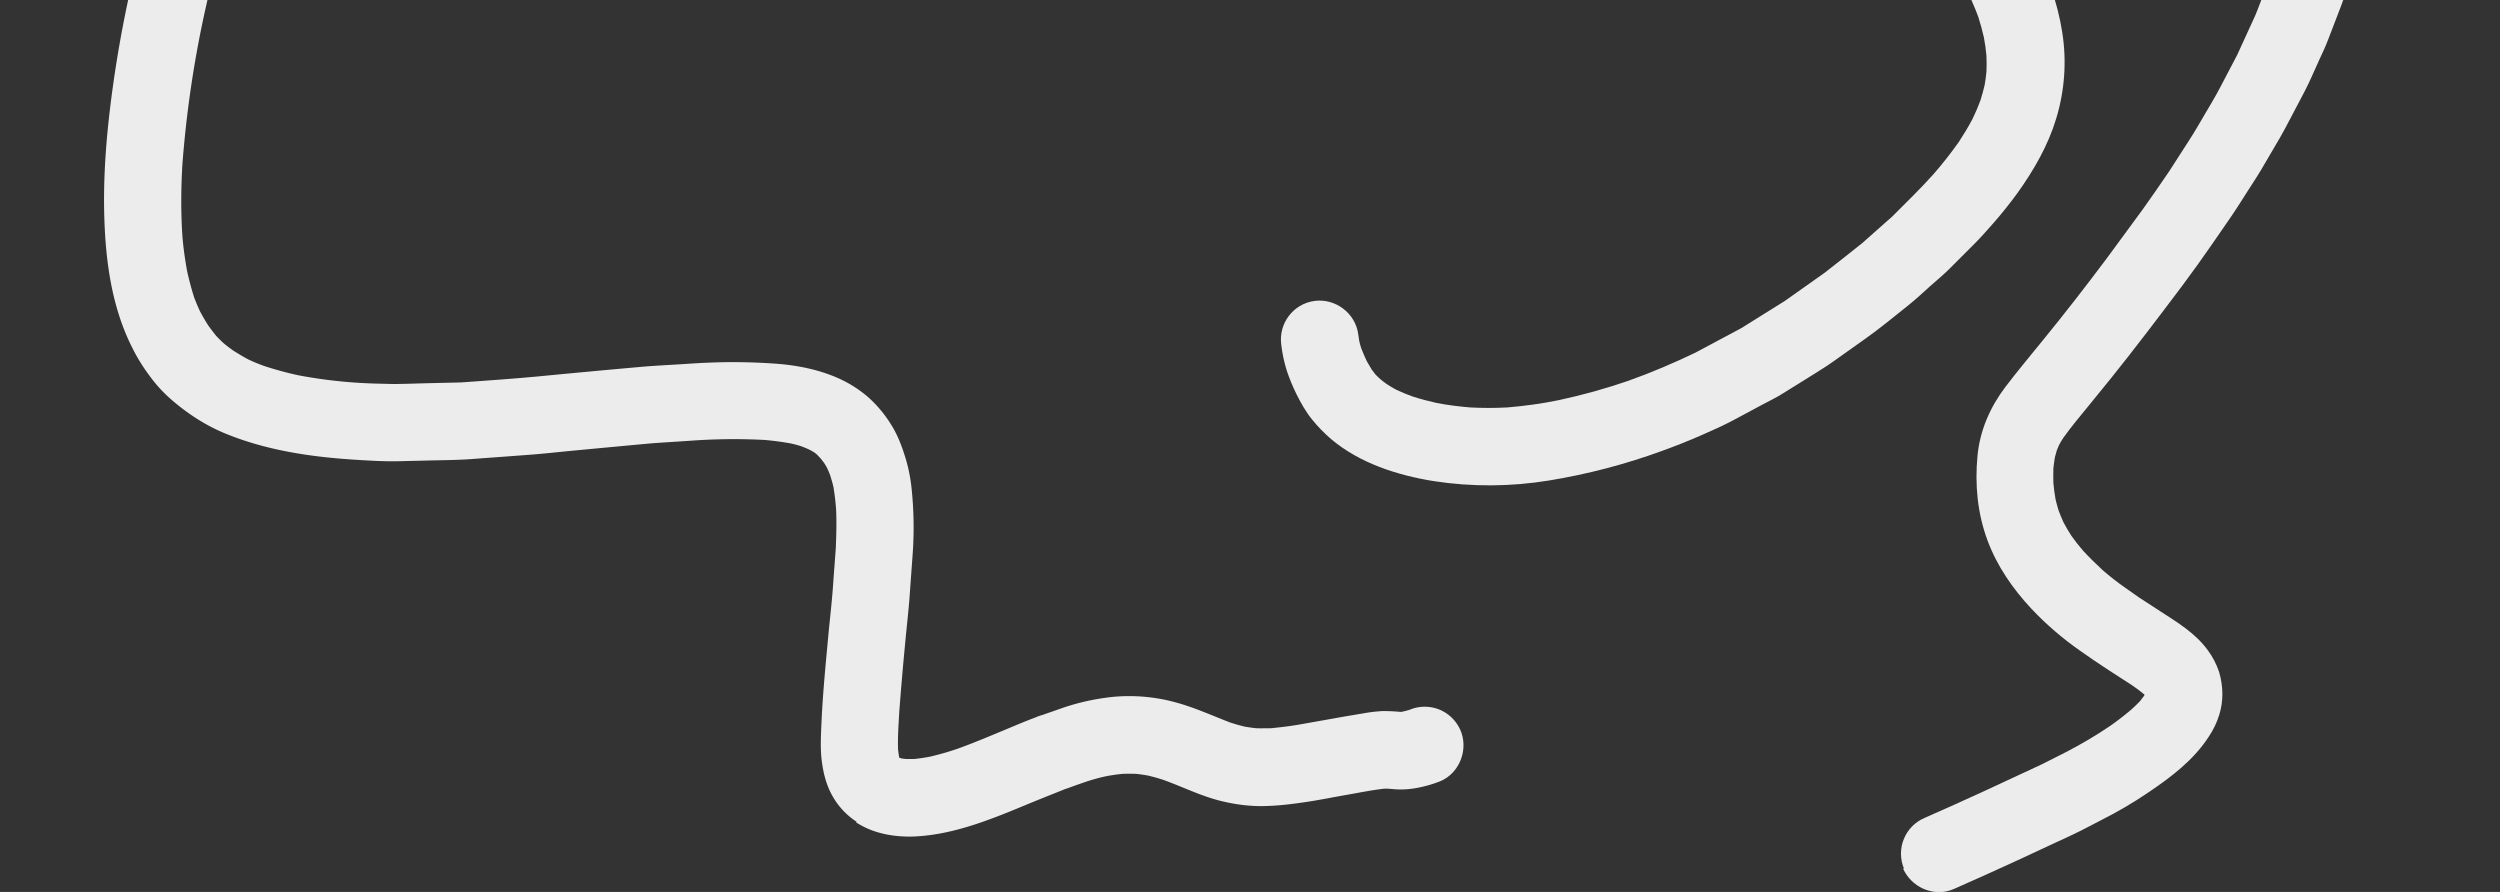 <svg xmlns="http://www.w3.org/2000/svg" viewBox="0 0 1920 685" width="1920" height="685"><rect x="0" y="0" width="1920" height="685" fill="#333333" stroke="none"/><g fill="#ececec"><path d="M658 631.2c-7.9-5.1-14.4-12.1-18.9-20.3-4.9-8.8-7.1-18.5-8.2-28.4-1-9.9-.3-19.8.1-29.7 1.1-22.8 3.4-45.6 5.5-68.4 1.1-11.2 2.4-22.4 3.2-33.6.7-10 1.5-20 2.2-30 .4-10 .7-20 .2-30-.4-5.6-1.1-11.2-2-16.8-.7-3-1.6-6-2.5-8.9-.7-1.9-1.5-3.8-2.4-5.7-.7-1.3-1.5-2.6-2.3-3.9-.9-1.2-1.8-2.3-2.7-3.5-1-1-1.9-2-2.9-3-.6-.5-1.2-1-1.9-1.5-1.3-.8-2.5-1.5-3.9-2.2-2.1-1-4.3-1.9-6.5-2.7-2.5-.8-4.9-1.4-7.5-2-6.6-1.2-13.3-2.1-20-2.7-18.7-1-37.4-.8-56 .5-10.1.7-20.1 1.3-30.2 2-22.1 2-44.3 4.1-66.4 6.2-10 1-20.1 2.1-30.1 2.8-14.4 1.1-28.7 2.1-43.1 3.2-11.4.8-22.8.8-34.1 1.1-6.8.2-13.6.3-20.3.5-11.3.3-22.8-.4-34.1-1.1-33.9-2.1-68.3-7.1-100-20.1-15.9-6.5-30.5-16.2-43.3-27.6-5.7-5.2-10.9-11-15.4-17.3-5-6.7-9.4-13.9-13.1-21.4-15.6-31-20.3-66.1-21.3-100.4s2.2-68.8 7-102.7C96.6-3.2 113.4-68.8 137.2-132c11.9-31.7 25.9-62.6 41.9-92.4 15.5-29.2 33.7-56.9 54.2-82.7 20.9-26.3 45-49.9 71.9-70.1 26.9-20.1 56.5-36.2 88-47.8 31.7-11.8 64.8-19 98.5-21.6 27.6-2.1 55.4-1.2 82.8 2.8 6.4.9 12.7 1.8 19.1 2.8 2.7.4 5.5 1.1 8.2 1.7l12.2 2.6c4.4.9 8.8 1.9 13.1 3.1l18 5.1c3.2.9 6.3 2.2 9.4 3.3l11.2 4c5.2 1.8 10.2 4.2 15.2 6.4 11.2 4.8 22.1 10.2 32.6 16.3 7 4.1 13.7 8.6 20.3 13.3 7.1 5.1 14.2 11.1 19.4 18.3 4.8 6.4 6.9 14.4 5.9 22.3-1.1 7.8-5.1 14.8-11.3 19.6-12.6 9.7-32.3 7.8-41.8-5.4-.1-.2-.3-.4-.4-.5-.8-.9-1.7-1.7-2.6-2.5-3.2-2.6-6.6-5.1-10-7.5-6.9-4.5-13.9-8.6-21.2-12.3-8.8-4.3-17.8-8.1-26.8-11.9-2.6-1.1-5.4-2-8.1-2.9s-5.4-1.9-8.1-2.9c-3.8-1.1-7.5-2.1-11.3-3.2-3.6-1-7.2-2.3-10.8-3-7.3-1.5-14.5-3.1-21.8-4.7-5.9-.9-11.8-1.7-17.7-2.6-8.5-1.2-17.1-2.2-25.7-2.8-13.9-.8-27.9-.9-41.9 0-13.7 1-27.4 2.8-40.9 5.5-13.2 2.8-26.2 6.4-39 10.7-12.2 4.4-24.1 9.4-35.7 15.1-11.2 5.8-22.1 12.1-32.6 19.1-10.4 7.2-20.4 14.9-30 23.2-10.6 9.5-20.7 19.6-30.2 30.2-11.7 13.5-22.6 27.6-32.6 42.4-13.1 19.7-25 40.1-35.6 61.2-14.5 29.3-27.2 59.4-38 90.3-12.4 36.1-22.5 72.9-30.2 110.3-7.1 34.7-12 69.9-14.7 105.2-1.1 18.1-1.2 36.2-.1 54.2.7 9.4 2 18.7 3.7 28 1.5 6.8 3.3 13.6 5.4 20.2 1.4 3.7 2.9 7.3 4.6 10.9 2 3.7 4.1 7.4 6.4 10.9 1.9 2.6 3.8 5.1 5.8 7.6 1.8 2 3.7 3.8 5.6 5.6 2.5 2.1 5 4 7.7 5.9 3.8 2.4 7.6 4.7 11.6 6.8 3.9 1.9 8 3.5 12.1 5 8.6 2.8 17.3 5.2 26.1 7.1 14.7 2.8 29.6 4.7 44.6 5.7 6.4.4 12.9.7 19.3.8 4.2.1 8.4.3 12.7.2 5.2-.1 10.5-.2 15.7-.4 11-.3 22.1-.5 33.1-.8 20.7-1.5 41.4-2.9 62-4.9 24.8-2.4 49.6-4.7 74.4-6.9 12-1.1 24-1.6 36-2.4 6.1-.4 12.1-.8 18.2-1 16.9-.7 33.8-.4 50.6.8 16.6 1.2 33.4 4.5 48.7 11.4 8.4 3.8 16.2 8.8 23.1 14.9 6.8 6.2 12.7 13.4 17.4 21.2 4.6 7.4 7.7 15.6 10.3 23.9 2.7 8.6 4.4 17.4 5.2 26.4 1.6 16.3 1.8 32.6.6 48.9-.8 11-1.6 22.1-2.4 33.1-.8 10.8-2.1 21.7-3.1 32.5-1.8 18.6-3.4 37.1-4.8 55.7-.5 9.3-1.2 18.7-.9 28.1.2 2 .5 4 .8 6 0 .1 0 .3.1.4.3.1.6.2.8.4.4 0 .7.2 1.1.3 1.1.2 2.2.3 3.3.4h6.4c3.9-.4 7.8-1 11.7-1.7 7.4-1.7 14.7-3.8 21.9-6.3 13-4.7 25.7-10.1 38.4-15.4 7.2-3 14.3-6 21.6-8.7 1-.5 2.1-.9 3.2-1.2.4-.2.9-.3 1.3-.4 4.8-1.7 9.6-3.3 14.3-5 12.7-4.5 25.8-7.4 39.2-8.9 16.8-1.7 33.8-.2 50.1 4.4 14 3.9 27.4 10 40.9 15.2 3.7 1.2 7.5 2.3 11.4 3.2 2.9.5 5.8.9 8.7 1.2 3.8.1 7.5 0 11.2 0 7.6-.8 15.1-1.6 22.6-3 8.5-1.5 17-3 25.4-4.5 7.6-1.4 15.1-2.6 22.7-3.9 4.9-.9 9.9-1.5 15-1.8 4.5 0 9 .2 13.5.6h.9c.5 0 1.1-.2 1.6-.3 1.5-.4 3-.7 4.5-1.2 0 0 .2 0 .3-.1a30.1 30.1 0 0 1 23.2 0c7.1 3 12.8 8.7 15.9 15.9 6.2 14.7-.8 33-15.9 39.1-5.8 2.3-11.9 4-18 5.1-6 1.1-12.2 1.4-18.3.8l-3.7-.3h-2.6c-9.8 1.1-19.5 3.1-29.2 4.8-10 1.7-20 3.8-30.1 5.3-5.9.9-11.8 1.7-17.7 2.3-5.7.6-11.4.9-17.2 1-9.7 0-19.5-1.2-28.9-3.4-16-3.5-30.8-11-46.2-16.6-3.9-1.3-7.8-2.4-11.9-3.4-3.2-.6-6.5-1.1-9.8-1.4-3.3-.1-6.6-.1-9.9 0-4.2.4-8.4 1-12.6 1.8-5.2 1.1-10.2 2.5-15.2 4.1-2.9 1-5.7 2-8.6 3-2.6.9-5.2 2-7.9 2.8-5.9 2.4-11.8 4.7-17.7 7.1-13.3 5.3-26.4 11.1-39.9 16-16.2 6-32.9 10.9-50 12.7-3.9.4-7.9.7-11.9.7-14.4 0-29-3-41.1-11z"/><path d="M1647.4 535.4c0-.4.2-.8.3-1.2s-.2 1.2-.2 1.2m-185.2 131.8c-6.4-15.2.7-32.7 15.9-39.1 30.2-13.2 60-27.1 89.9-41.1 6.1-3.1 12.1-6.2 18.2-9.2 11.6-6 22.9-12.6 33.7-19.9 5.8-4 11.5-8.4 16.9-13 2.3-2.1 4.6-4.3 6.7-6.5 1-1.2 2-2.5 2.9-3.8.2-.3.4-.7.6-1-.2-.2-.4-.4-.7-.6-3-2.5-6.1-4.8-9.4-7-5.8-3.8-11.7-7.6-17.5-11.3-7.4-4.8-14.6-9.7-21.8-14.8-13.6-9.5-26.2-20.3-37.6-32.4-14.2-15.2-26.3-32.6-33.6-52.2-7.8-20.8-9.9-43.1-7.8-65.1 1.8-19.5 9.7-37.6 21.5-53.1 9.2-12.1 18.9-23.7 28.5-35.5 16.9-20.7 33.3-41.8 49.3-63.2 9.2-12.4 18.3-24.8 27.4-37.3 7-9.7 13.7-19.6 20.5-29.5 5.1-8 10.3-15.9 15.4-23.9 4.4-6.8 8.4-13.8 12.5-20.8 3.9-6.6 7.8-13.1 11.3-19.8 4.4-8.3 8.7-16.7 13.1-25 4.7-10.2 9.3-20.4 14-30.6.6-1.4 1.1-2.9 1.7-4.3 1.4-3.6 2.8-7.3 4.2-10.9 1.9-4.8 3.7-9.7 5.6-14.5 3-9.5 5.9-19 8.9-28.4 1.4-4.6 2.4-9.5 3.5-14.2 1.3-5 2.5-10.1 3.8-15.1 1.8-8.7 3.5-17.4 5.2-26.1.9-4.4 1.4-9 2.1-13.4.8-5.3 1.7-10.6 2.5-15.9.8-4.8 1.2-9.7 1.8-14.6s1.2-9.7 1.7-14.5c.6-4.8.8-9.6 1.2-14.4.4-4.9.8-9.8 1.3-14.7.8-12.9 1.6-25.8 2.2-38.7.7-16 1.3-31.9 1.8-47.9.5-14.5.5-29.1.7-43.6 0-6.7-.2-13.3-.3-20 0-6.1 0-12.3-.4-18.4-.5-10.8-1-21.7-1.5-32.5-.7-8.3-1.3-16.7-2-25.1-.6-7-1.4-13.9-2.3-20.9-.9-7.4-1.7-14.8-3-22.1-1.5-8.4-3.1-16.8-4.7-25.2-2.7-11.8-5.9-23.5-9.8-35-3.5-9.7-7.5-19.3-12-28.6-3.5-6.7-7.2-13.2-11.3-19.4-3.7-5.4-7.7-10.5-12-15.5-4.7-5.1-9.6-10-14.7-14.7-5.4-4.6-10.9-8.9-16.7-12.9-6.2-4.1-12.7-7.7-19.2-11.4-3.3-1.6-6.6-3.2-9.9-4.9-4-2-8.3-3.4-12.4-5.1-3.4-1.1-6.8-2.3-10.3-3.4-2.1-.7-4.3-1.1-6.4-1.6s-4.2-1.1-6.3-1.6c-3.5-.6-7-1.3-10.5-1.9-3.5-.6-7.1-1-10.7-1.4-7.2-.9-14.4-1.5-21.7-2-9.4-.4-18.8-.7-28.2-.7-8.9 0-17.8.4-26.6.7-9.5.8-18.9 1.6-28.3 2.7-4.6.6-9.1 1-13.7 1.8-6 1-11.9 2-17.9 2.9-5.7 1.2-11.3 2.4-17 3.7-5.7 1.2-11.4 2.9-17 4.4-5.3 1.4-10.5 2.8-15.6 4.5-6.1 2-12.1 4-18.2 6-7.7 3-15.5 6-23.2 8.9-7 2.7-13.9 5.9-20.8 8.9-6 2.6-11.9 5.2-17.8 8-7.3 3.6-14.7 7.2-22 10.7-8.3 4.5-16.6 9-24.9 13.6-7.1 3.9-13.9 8.1-20.9 12.3-6.8 4.1-13.5 8.1-20.1 12.5-7.4 4.9-14.8 9.9-22.2 14.8-9.5 7.1-19.1 14.2-28.6 21.3-4.3 3.2-8.4 6.9-12.6 10.4-4.3 3.6-8.7 7.2-13 10.8-7.6 7.2-15.2 14.3-22.9 21.4-1 .9-1.9 2-2.8 3-2.4 2.6-4.8 5.1-7.2 7.7-3.6 3.9-7.3 7.8-10.9 11.7-9.1 10.6-17.6 21.6-25.6 33.1-5.9 8.9-11.3 18-16.2 27.5-3.3 6.8-6.3 13.7-8.9 20.7-1.8 5.4-3.3 10.9-4.6 16.5-.8 4.5-1.4 8.9-1.8 13.4-.2 4.4-.2 8.8 0 13.3.3 3.5.8 7 1.4 10.4.7 3 1.5 6 2.4 8.9.8 2.1 1.7 4.3 2.7 6.3 1.1 2.1 2.4 4.2 3.6 6.3 1.1 1.5 2.3 3 3.5 4.5 1.1 1.2 2.3 2.4 3.5 3.5 1.9 1.5 3.8 3 5.7 4.4 2.9 1.8 5.8 3.4 8.7 5 7.7 3.6 15.6 6.5 23.5 9.5 53.2 17.7 107.4 32.1 160.6 49.5 15.3 5 30.6 10 45.8 15.3 15.2 5.3 30.3 10.9 45.4 16.5 5.7 2.1 11.2 4.6 16.8 6.9 8.7 3.6 17.4 7.2 25.9 11.2 37.8 17.7 74.1 40.3 103.3 70.5 14.6 15.2 27 32.3 36.9 50.8 5 9.2 9.2 18.8 12.8 28.6 3.9 10.9 6.7 22.1 8.5 33.5 3.5 22.1 1.9 44.7-4.6 66.1-6.2 20.7-17.2 39.7-29.7 57.2-5.9 8.1-12.2 16-18.8 23.5-4.7 5.3-9.4 10.7-14.4 15.7-6.5 6.4-12.9 12.9-19.4 19.4-4.6 4.6-9.7 8.7-14.6 13.1-5.4 4.8-10.7 9.9-16.4 14.4-11.2 8.9-22.3 18.2-34 26.4l-24.1 17.1c-5 3.6-10.3 6.8-15.5 10.1l-23.8 14.8c-4.9 3.1-10.2 5.5-15.3 8.3-7.3 3.9-14.7 7.8-22 11.8-8 4.3-16.4 7.9-24.7 11.6-10 4.4-20.2 8.4-30.4 12.1-28 10.2-57 17.8-86.4 22.6-29.3 4.8-59.1 5-88.5.5-28-4.5-56.8-13.7-78.8-32.2-5.3-4.6-10.3-9.6-14.7-15.1-4.9-6-8.8-13-12.2-19.9-2.8-5.7-5.2-11.5-7.2-17.5-2.1-6.6-3.5-13.3-4.3-20.1-2.2-16.3 9.2-31.4 25.5-33.6 16-2.2 31.5 9.4 33.6 25.5.2 1.8.5 3.5.8 5.3.4 1.8.9 3.7 1.5 5.5 1.3 3.3 2.7 6.6 4.2 9.8 1.2 2.2 2.5 4.4 3.8 6.5.9 1.3 1.9 2.5 2.8 3.7 1.2 1.3 2.5 2.5 3.8 3.7 1.6 1.3 3.2 2.6 4.9 3.8 2.5 1.6 5 3.1 7.6 4.5 3.9 1.8 7.8 3.4 11.8 4.9 6.3 2.1 12.7 3.7 19.2 5.2 8.5 1.6 17 2.7 25.6 3.4 9.5.5 18.9.5 28.4 0 13.3-1.1 26.5-2.9 39.6-5.6 17.8-3.8 35.4-8.7 52.7-14.6 17.8-6.3 35.2-13.7 52.3-21.9 11.7-6.3 23.3-12.5 35-18.7 1.5-.8 2.8-1.8 4.2-2.6l12-7.5c5.8-3.6 11.5-7.2 17.3-10.8 10.1-7.2 20.3-14.3 30.4-21.5 1.4-1 2.7-2.2 4.1-3.2 3.4-2.7 6.8-5.4 10.2-8 5-4 10-7.9 15-11.9 3.6-3.2 7.2-6.3 10.7-9.5 3-2.6 6-5.3 8.9-7.9 1.2-1 2.4-2 3.5-3.1 10.6-10.6 21.3-21 31.3-32.1 7-8 13.5-16.3 19.6-24.9 3.8-5.8 7.4-11.7 10.6-17.8 2.3-4.7 4.3-9.4 6.1-14.3 1.2-3.9 2.3-7.7 3.2-11.7.6-3.5 1.1-6.9 1.4-10.4.2-4 .1-7.9 0-11.9-.4-4.8-1.1-9.6-2-14.4-1.2-5.2-2.6-10.3-4.2-15.4-2.2-6-4.7-11.9-7.5-17.7-3.4-6.5-7.1-12.9-11.2-19-4.3-6.1-8.8-12-13.7-17.7-5.2-5.7-10.6-11-16.3-16.2-8.2-7-16.8-13.6-25.7-19.6-12-8-24.5-15.2-37.3-21.8-8.4-4.1-16.9-8-25.5-11.7-7.6-3.2-15.1-6.3-22.7-9.5-4.7-2-9.5-3.6-14.2-5.4-6.2-2.3-12.5-4.7-18.8-7-11.9-4.1-23.7-8.3-35.7-12.2-15.5-5-31-10-46.6-14.8-26.3-8.2-52.8-15.9-79.2-23.9-13.7-4.2-27.5-8.1-41-12.7-8.2-2.8-16.5-5.5-24.6-8.5-4.3-1.6-8.7-3.2-12.9-5.1-10.3-4.4-20.2-9.9-29.3-16.4-17.9-12.9-30.6-32.2-37.6-52.9-7-20.6-8-42.6-5.6-64 1.3-10.3 3.5-20.4 6.7-30.3 3.4-10.8 7.7-21.4 12.8-31.6 9.4-19.2 21.1-37.2 34-54.2 8-10.5 16.5-20.5 25.5-30.1 3.4-3.7 6.9-7.4 10.3-11.1 1.6-1.8 3.2-3.7 5-5.4 11.1-10.4 22-21 33.7-30.6 6.7-5.6 13.4-11.1 20.1-16.7 1.4-1.2 3-2.2 4.5-3.4 4.3-3.2 8.5-6.3 12.8-9.5 5.5-4.1 11-8.2 16.7-12 7.8-5.2 15.6-10.5 23.5-15.7 11.7-7.8 23.9-14.8 36-22.1 1.6-1 3.3-1.8 5-2.7 4.7-2.5 9.3-5.1 13.9-7.6 5.9-3.2 11.8-6.5 17.9-9.5 8.4-4.1 16.9-8.2 25.3-12.3 5.5-2.7 11.2-5 16.8-7.5 5.9-2.6 11.7-5.3 17.7-7.6 8.2-3.2 16.4-6.3 24.6-9.5 7.8-3 15.9-5.3 23.8-7.9 6.4-2.1 12.8-3.8 19.2-5.6 14.4-4 29-7.2 43.8-9.8 7.3-1.2 14.6-2.5 22-3.4 7.3-.9 14.6-1.8 22-2.4 8.2-.7 16.5-1.4 24.7-1.7 7.6-.3 15.1-.5 22.7-.5 30.8 0 62 2.2 91.9 9.7 15 3.9 29.5 9.3 43.3 16.1 3.5 1.7 7 3.3 10.4 5.2l12 6.9c7.3 4.3 14.3 9.1 21 14.4 8.4 6.5 16.4 13.5 23.8 21.1 14.5 14.8 26.7 31.6 36.4 49.8 10.3 19.2 18.1 39.7 24.1 60.6 3.6 12.3 6.2 24.9 8.5 37.5 1.3 6.8 2.9 13.7 3.7 20.6 1.2 9.1 2.3 18.3 3.5 27.4.7 5.9 1.1 11.8 1.6 17.8.7 8.2 1.5 16.5 1.9 24.7.4 8.7.8 17.4 1.2 26 .7 14.7.8 29.4 1 44.1 0 6.6-.1 13.1-.2 19.7 0 6.1 0 12.2-.2 18.2-.5 15.1-.9 30.2-1.6 45.2-.7 16-1.6 32-2.6 48-.4 7.1-1 14.1-1.7 21.1-.6 6.5-1 12.9-1.8 19.4-1 8.7-2.1 17.4-3.1 26.1-.9 7.2-2.3 14.4-3.4 21.5-.9 5.9-2 11.8-3.2 17.6-1 4.9-2 9.7-2.9 14.6-.7 3.3-1.2 6.8-2 10.1-2.1 8.4-4.2 16.9-6.3 25.3-1.5 6-3.5 11.9-5.3 17.8-2.2 7.2-4.3 14.5-7 21.5l-9.9 25.8c-2 5.3-4.4 10.4-6.8 15.5-3.7 8.1-7.1 16.3-11.2 24.2-3.7 7-7.4 14.1-11.1 21.1-2.6 4.9-5.1 9.8-7.9 14.6-4.9 8.3-9.8 16.6-14.6 24.9-3 5.1-6.3 10-9.5 15-4.4 6.8-8.6 13.7-13.2 20.4l-14.7 21.3c-7.5 10.9-15.2 21.6-23.1 32.2-17.8 23.7-35.7 47.3-54.2 70.4-6 7.5-12.1 15-18.2 22.4-6.5 7.9-13.1 15.8-19 24.1-1.2 1.8-2.3 3.7-3.3 5.6-.6 1.3-1.1 2.5-1.6 3.8-.5 1.7-1 3.5-1.5 5.3-.5 2.9-.9 5.9-1.2 8.8-.1 3.7-.1 7.3 0 11 .4 4.3.9 8.5 1.7 12.8.7 2.8 1.4 5.6 2.3 8.4 1.1 3 2.4 6 3.7 9 1.9 3.6 3.9 7 6.1 10.4 2.8 4 5.9 7.9 9.1 11.6 4.8 5.2 9.8 10.1 15 14.9 5.7 4.9 11.5 9.5 17.6 13.7 3.5 2.4 6.9 4.9 10.4 7.3 5.3 3.5 10.7 6.9 16 10.4 13.3 8.6 27.4 17.1 36.8 30.2 3.7 5 6.6 10.6 8.6 16.6 1.6 5.4 2.4 10.9 2.5 16.5 0 5.5-.7 11-2.4 16.3-1.8 5.9-4.5 11.5-7.9 16.6-11.7 18.2-29.2 31.4-46.9 43.3-11.5 7.8-23.5 14.8-36 21.1-7.6 3.9-15.1 8-22.9 11.6-13.9 6.5-27.8 12.9-41.7 19.4-16.1 7.4-32.2 14.7-48.4 21.8-3.6 1.6-7.4 2.4-11.3 2.4-12 0-22.9-7.2-27.8-18.2z"/></g></svg>